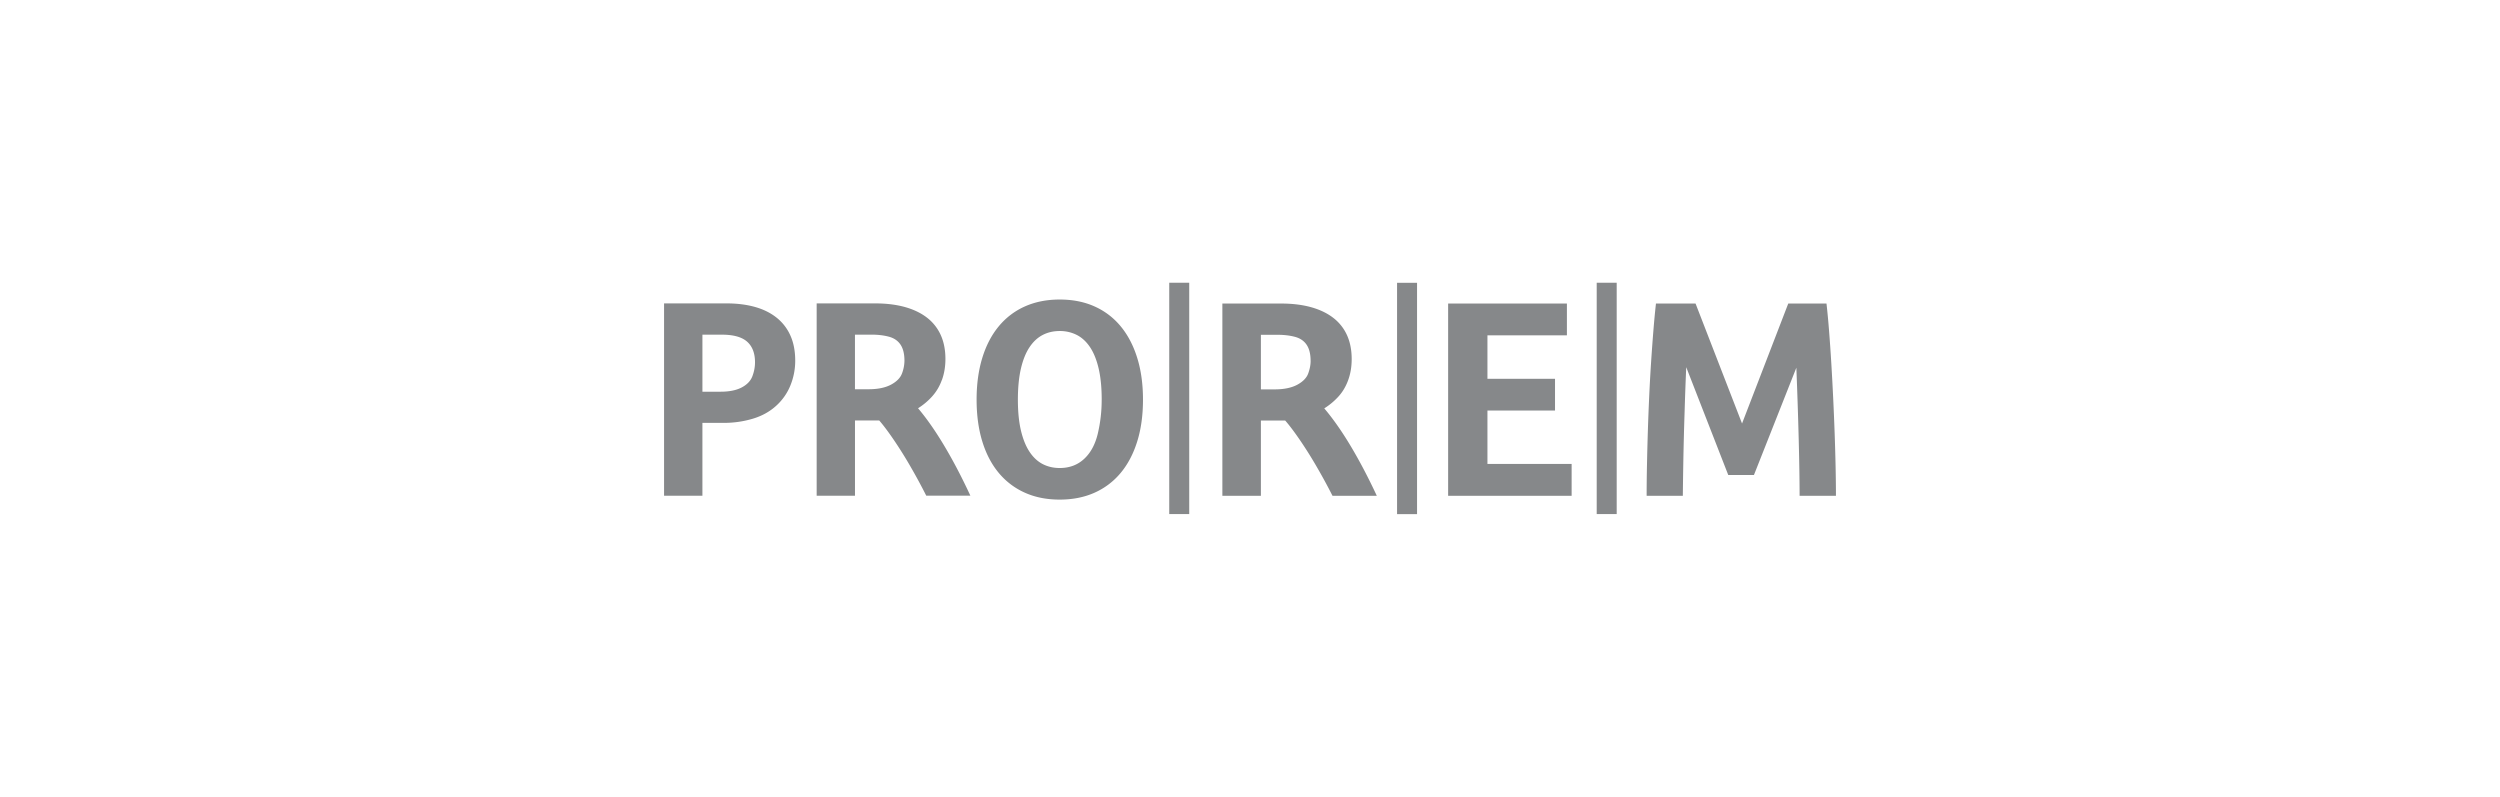 <svg width="320" height="102" viewBox="0 0 320 102" fill="none" xmlns="http://www.w3.org/2000/svg">
    <path fill-rule="evenodd" clip-rule="evenodd" d="M181.382 36.195h-2.558v29.61h2.558v-29.61zM145.561 45.8c.493 1.585.741 3.368.741 5.352 0 1.994-.248 3.784-.741 5.362-.493 1.581-1.2 2.921-2.118 4.022a9.198 9.198 0 0 1-3.349 2.533c-1.315.586-2.797.88-4.45.88s-3.135-.29-4.45-.88a9.207 9.207 0 0 1-3.349-2.533c-.918-1.101-1.621-2.44-2.108-4.022-.487-1.578-.732-3.38-.732-5.361 0-1.982.245-3.768.732-5.353.487-1.584 1.19-2.93 2.108-4.037a9.163 9.163 0 0 1 3.349-2.543c1.315-.586 2.797-.88 4.45-.88s3.135.291 4.45.88a9.154 9.154 0 0 1 3.349 2.543c.918 1.107 1.625 2.453 2.118 4.037zm-5.045 9.712a18.7 18.7 0 0 0 .499-4.36l.003.004c0-1.532-.13-2.856-.388-3.97-.26-1.113-.623-2.021-1.094-2.731-.472-.71-1.036-1.235-1.696-1.576a4.753 4.753 0 0 0-2.196-.508c-.803 0-1.532.167-2.186.508-.654.341-1.216.865-1.687 1.576-.471.707-.837 1.618-1.095 2.731-.257 1.114-.387 2.447-.387 3.97 0 1.522.13 2.834.387 3.935.261 1.104.624 2.009 1.095 2.725.471.714 1.033 1.24 1.687 1.582.654.338 1.383.508 2.186.508 1.24 0 2.279-.387 3.116-1.16.838-.772 1.424-1.85 1.756-3.234zm-38.728-9.343c0-1.234-.207-2.31-.62-3.225a6.044 6.044 0 0 0-1.774-2.291c-.769-.611-1.693-1.067-2.772-1.368-1.079-.3-2.285-.45-3.615-.45H85v24.616h4.909V54.13h2.72c1.286 0 2.517-.176 3.702-.527 1.181-.35 2.186-.905 3.014-1.659a7.065 7.065 0 0 0 1.842-2.645 8.33 8.33 0 0 0 .601-3.123v-.006zm-5.147.214c0 .59-.112 1.179-.335 1.774-.223.595-.68 1.073-1.368 1.436-.688.362-1.59.545-2.704.545H89.91v-7.3h2.496c1.48 0 2.558.302 3.228.9.673.599 1.008 1.482 1.008 2.645zm23.917 2.28c.304-.832.456-1.737.456-2.717 0-1.154-.199-2.17-.595-3.051a5.825 5.825 0 0 0-1.749-2.224c-.769-.598-1.712-1.054-2.825-1.367-1.113-.31-2.382-.468-3.805-.468h-7.507v24.615h4.905v-9.635h3.098c.506.577 1.12 1.392 1.842 2.447a53.636 53.636 0 0 1 2.195 3.51 71.906 71.906 0 0 1 1.988 3.675h5.647c-1.079-2.33-2.186-4.447-3.324-6.357-1.135-1.907-2.261-3.52-3.374-4.835a8.452 8.452 0 0 0 1.764-1.47 6.234 6.234 0 0 0 1.275-2.127l.009.003zm-4.788-2.492a4.72 4.72 0 0 1-.31 1.617c-.208.57-.676 1.051-1.404 1.445-.729.39-1.684.59-2.866.59h-1.755v-6.987h2.152c.803 0 1.532.087 2.186.26.655.174 1.151.512 1.489 1.011.338.502.508 1.19.508 2.064zm51.99.017c0 .508-.102 1.045-.31 1.619-.208.57-.679 1.05-1.411 1.445-.732.39-1.693.589-2.881.589h-1.764v-6.986h2.161c.806 0 1.538.086 2.196.26.657.174 1.156.512 1.494 1.01.341.503.512 1.192.512 2.066l.003-.003zm4.797 2.493c.307-.83.459-1.736.459-2.716 0-1.154-.198-2.17-.595-3.052a5.812 5.812 0 0 0-1.755-2.223c-.773-.598-1.718-1.054-2.838-1.367-1.119-.31-2.394-.469-3.823-.469h-7.542v24.612h4.931v-9.634h3.113c.509.577 1.126 1.392 1.851 2.446a53.564 53.564 0 0 1 2.205 3.51 73.165 73.165 0 0 1 1.997 3.675h5.672c-1.086-2.329-2.196-4.447-3.337-6.357-1.141-1.907-2.273-3.52-3.389-4.834a8.632 8.632 0 0 0 1.774-1.47c.548-.589.973-1.296 1.28-2.127l-.003.006zm17.836-.195V42.92h10.171v-4.066h-15.203v24.612h15.808v-4.084h-10.776v-6.831h8.649v-4.065h-8.649zm16.544-12.292h-2.559v29.61h2.559v-29.61zm8.465 27.272v-.006h.004l-.004.006zm0-.006h-4.632c0-1.222.015-2.536.043-3.944.028-1.405.065-2.847.112-4.323.046-1.476.105-2.965.173-4.462.069-1.498.149-2.959.242-4.376.093-1.417.192-2.766.295-4.046.102-1.278.214-2.431.328-3.458h5.067l5.951 15.359 5.917-15.359h4.893c.115 1.014.226 2.174.328 3.476.103 1.303.199 2.68.286 4.134a363.737 363.737 0 0 1 .431 9.027c.052 1.488.093 2.911.121 4.273.028 1.36.043 2.595.043 3.702h-4.651c0-1.764-.037-4.146-.112-7.15a636.698 636.698 0 0 0-.304-9.244l-5.429 13.733h-3.287l-5.38-13.802a416.535 416.535 0 0 0-.208 5.725 424.565 424.565 0 0 0-.165 6.434c-.031 1.74-.049 3.173-.062 4.301zm-63.181-27.266h-2.558v29.61h2.558v-29.61z" fill="#86888A"/>
</svg>
